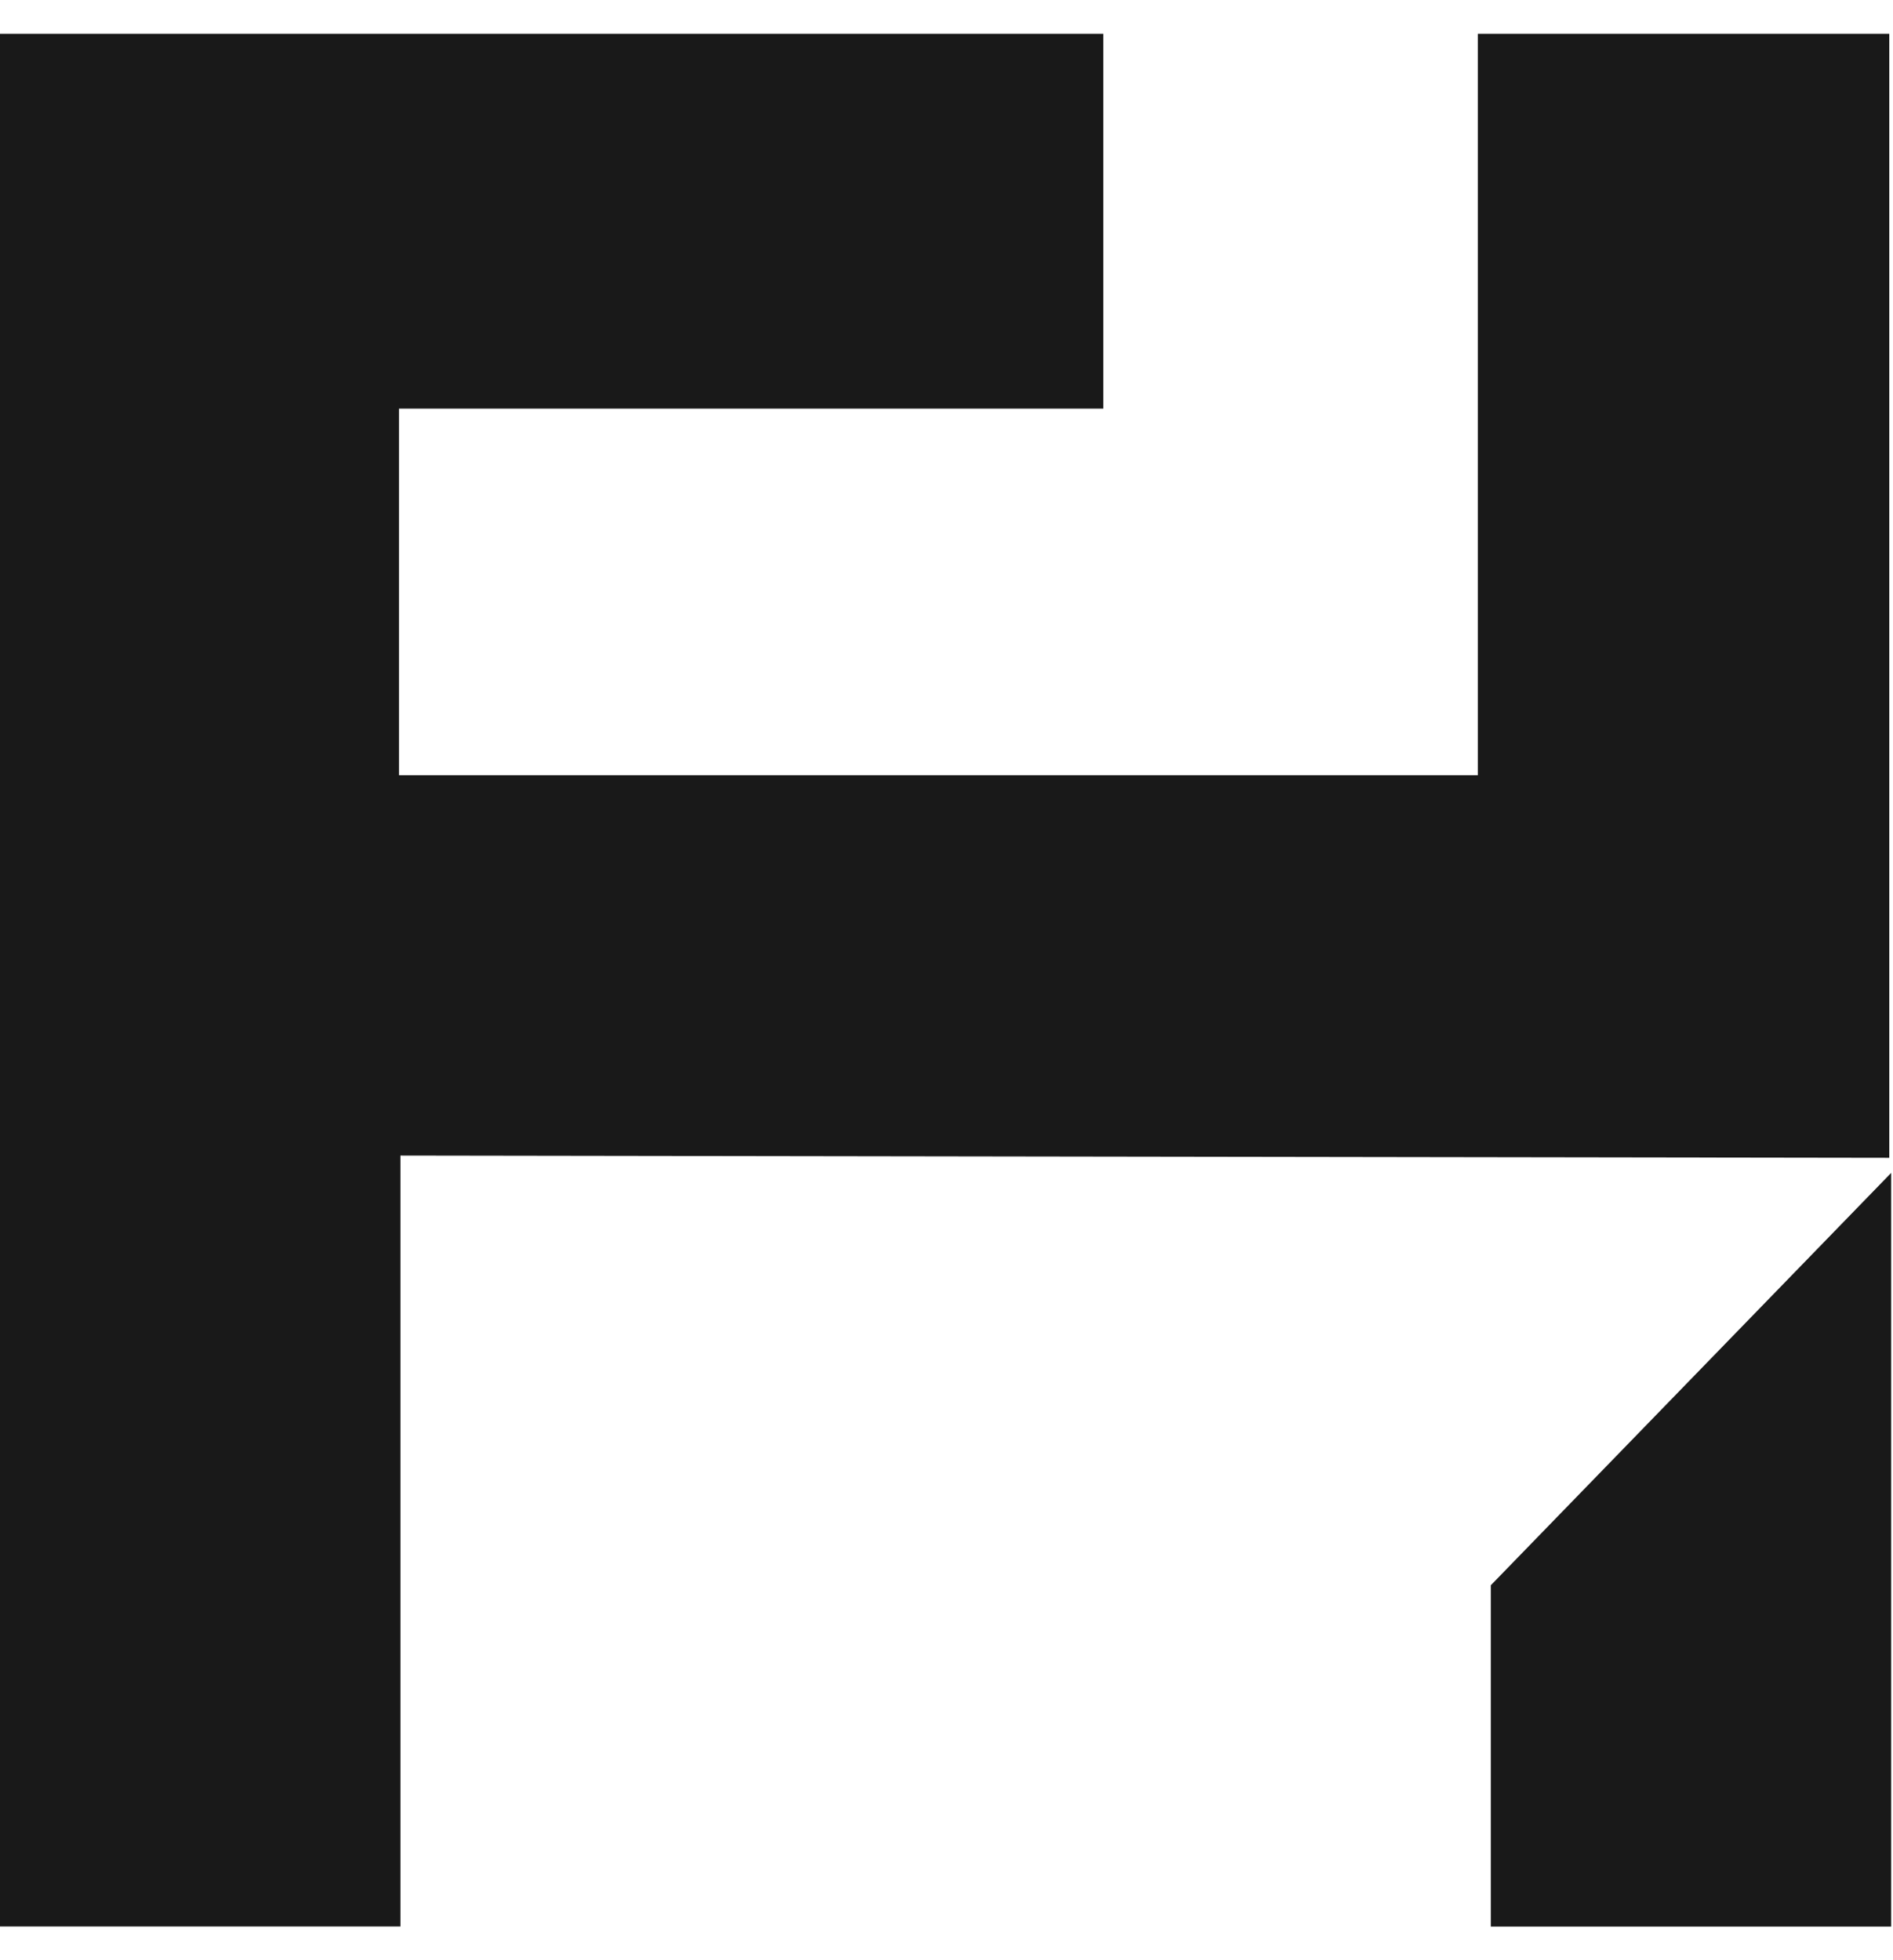 <svg width="28" height="29" viewBox="0 0 28 29" fill="none" xmlns="http://www.w3.org/2000/svg">
<g clip-path="url(#clip0_667_14406)">
<path d="M22.051 23.453V28.502H27.973V17.352L22.051 23.453Z" fill="#191919"/>
<path d="M21.859 0.5V11.469H5.901V6.045H16.319V0.5H0V28.5H5.901H5.923V17.096L27.945 17.129V0.5H21.859Z" fill="#191919"/>
</g>
<defs>
<clipPath id="clip0_667_14406">
<rect width="28" height="28" fill="white" transform="translate(0 0.5)"/>
</clipPath>
</defs>
</svg>